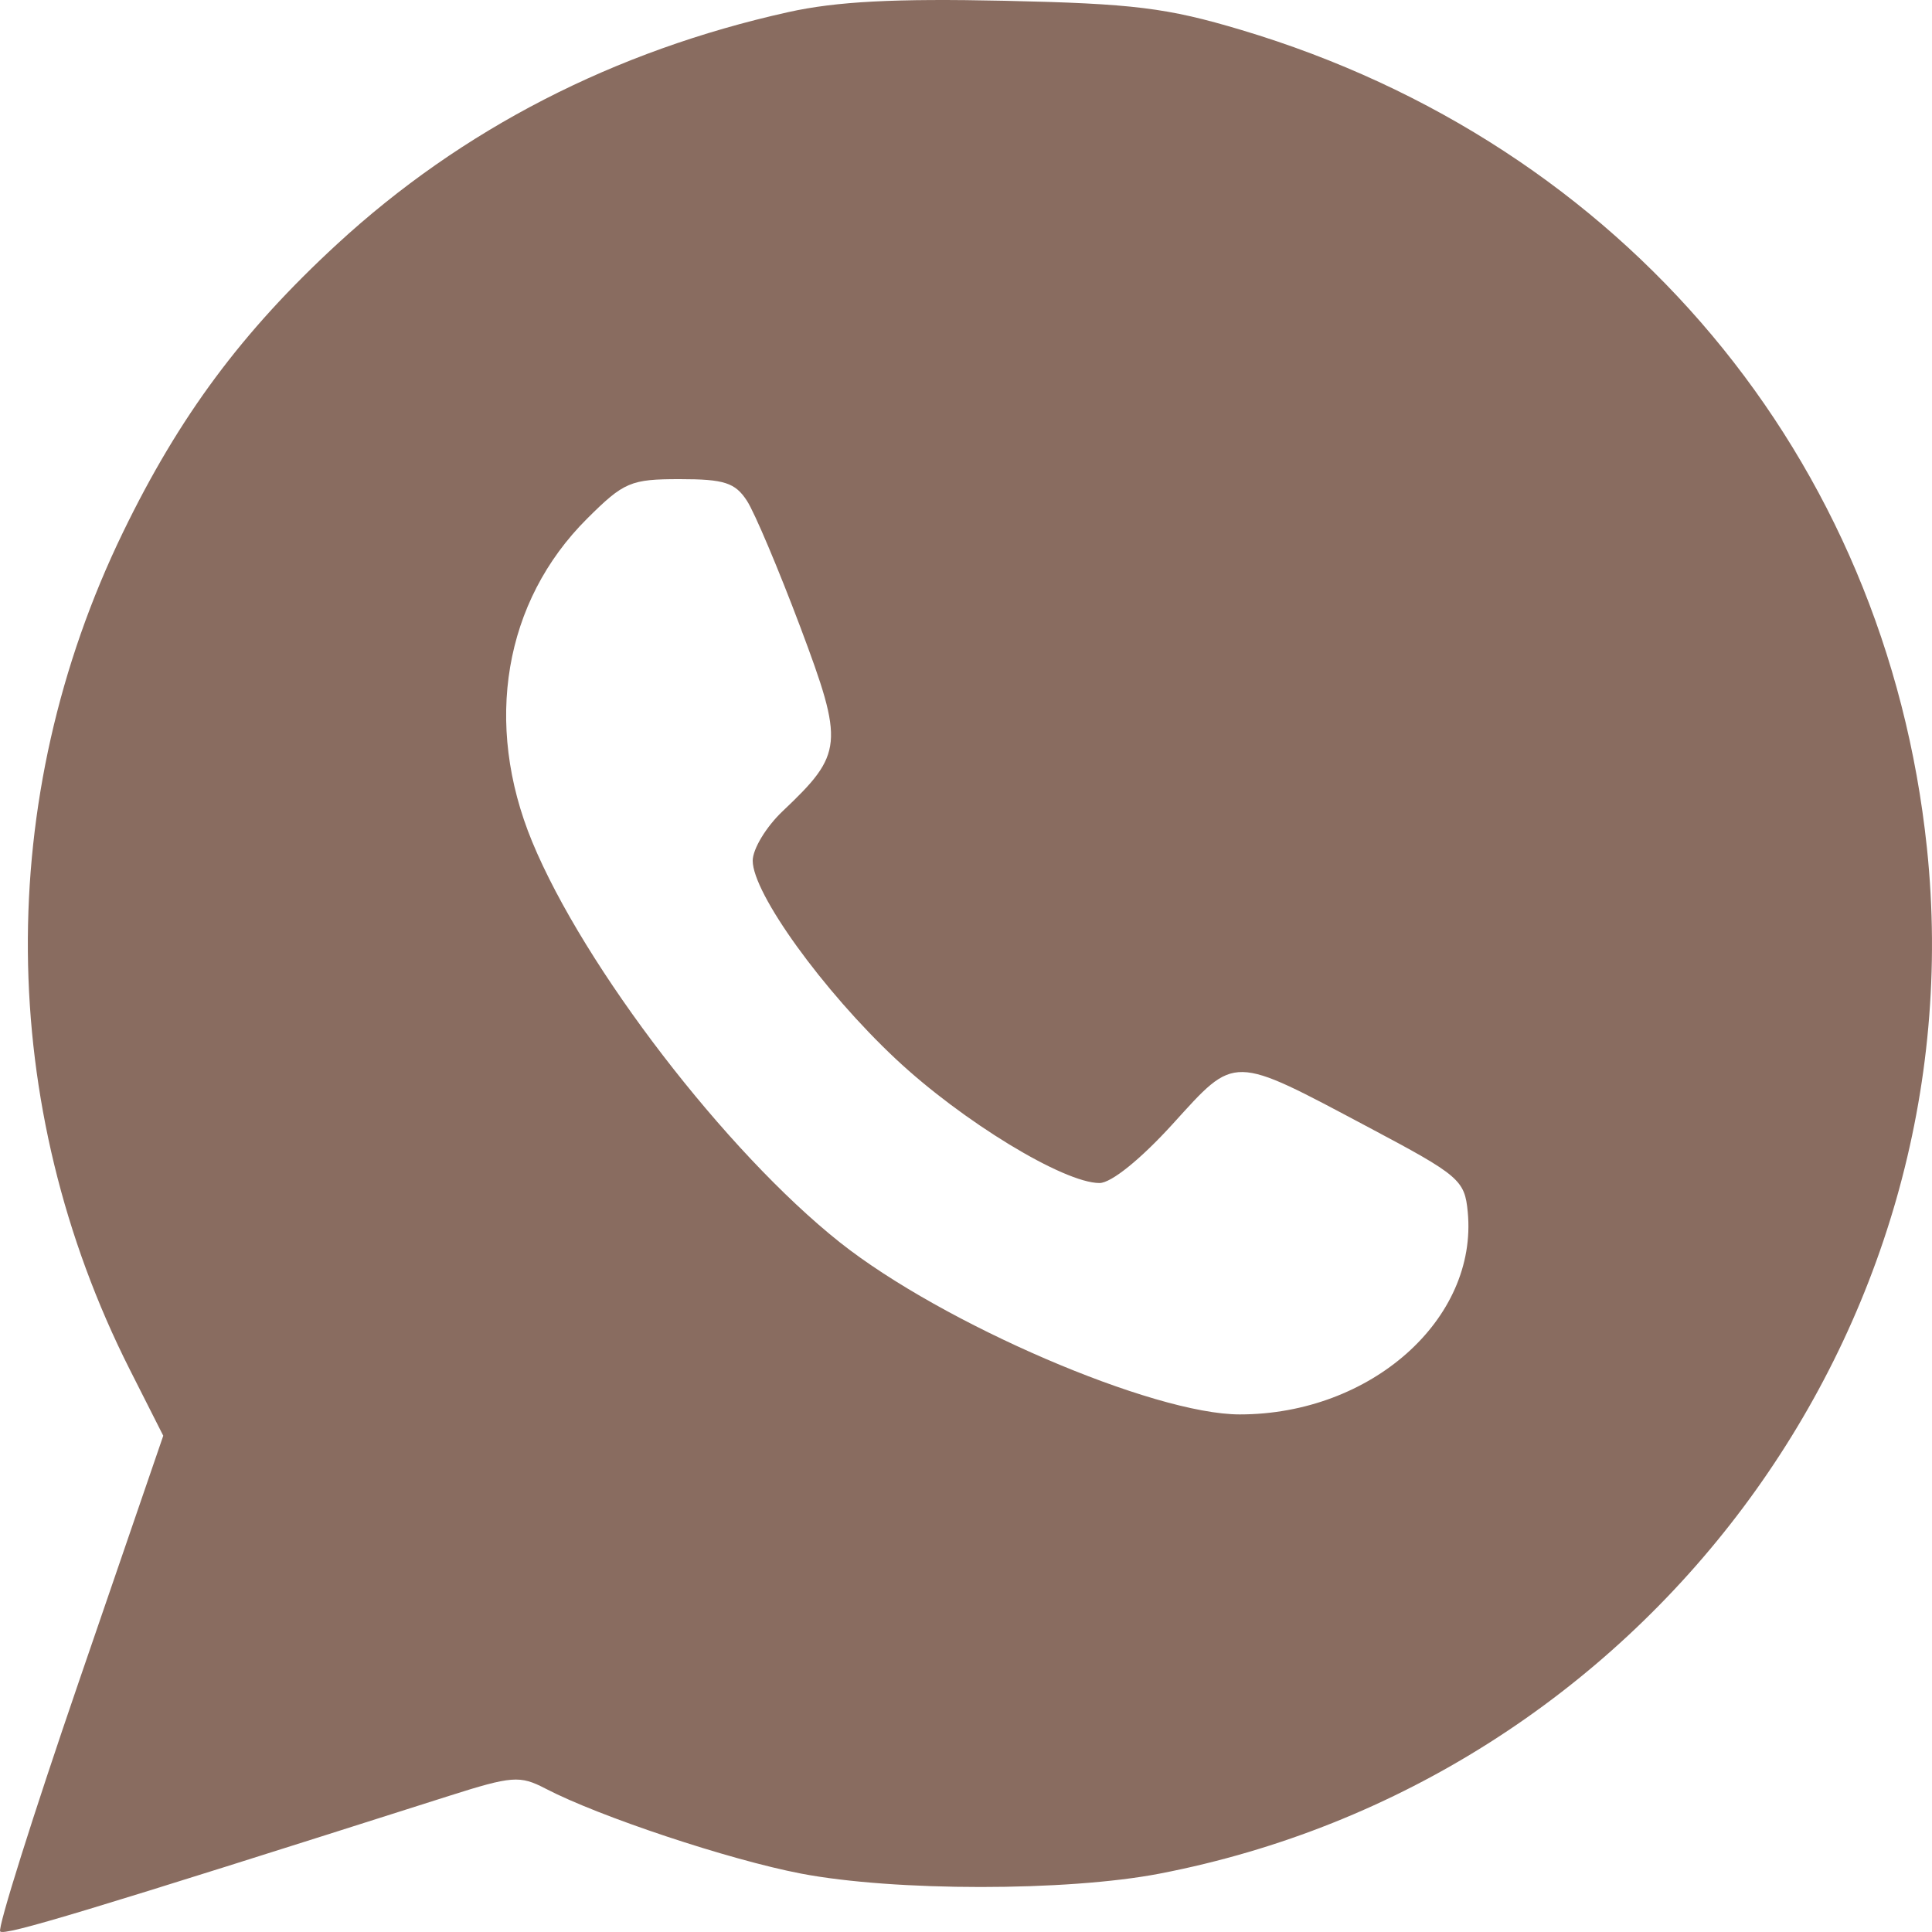 <?xml version="1.0" encoding="UTF-8"?> <svg xmlns="http://www.w3.org/2000/svg" width="30" height="30" viewBox="0 0 30 30" fill="none"><path fill-rule="evenodd" clip-rule="evenodd" d="M12.241 0.188C9.536 0.789 7.172 2.005 5.233 3.792C3.758 5.151 2.786 6.46 1.911 8.263C-0.097 12.402 -0.058 17.16 2.016 21.268L2.535 22.294L1.228 26.102C0.509 28.197 -0.042 29.947 0.003 29.992C0.073 30.062 1.321 29.686 6.968 27.888C7.95 27.576 8.073 27.566 8.47 27.773C9.302 28.207 11.322 28.879 12.439 29.093C13.89 29.37 16.565 29.371 18.004 29.094C25.497 27.651 30.71 20.683 29.921 13.165C29.284 7.102 25.208 2.239 19.277 0.466C18.119 0.12 17.6 0.056 15.598 0.012C13.899 -0.025 12.989 0.022 12.241 0.188ZM11.599 7.777C11.719 7.962 12.091 8.844 12.427 9.736C13.11 11.555 13.095 11.703 12.153 12.596C11.897 12.838 11.688 13.184 11.688 13.365C11.688 13.871 12.78 15.385 13.909 16.443C14.94 17.41 16.517 18.37 17.073 18.37C17.255 18.37 17.712 18.001 18.21 17.453C19.195 16.369 19.111 16.368 21.257 17.508C22.663 18.254 22.744 18.323 22.791 18.819C22.95 20.485 21.286 21.963 19.251 21.963C17.906 21.963 14.634 20.555 13.041 19.291C11.271 17.885 9.069 15.018 8.264 13.071C7.505 11.233 7.827 9.338 9.116 8.054C9.688 7.484 9.793 7.44 10.557 7.44C11.246 7.44 11.416 7.495 11.599 7.777Z" fill="#896C60"></path></svg> 